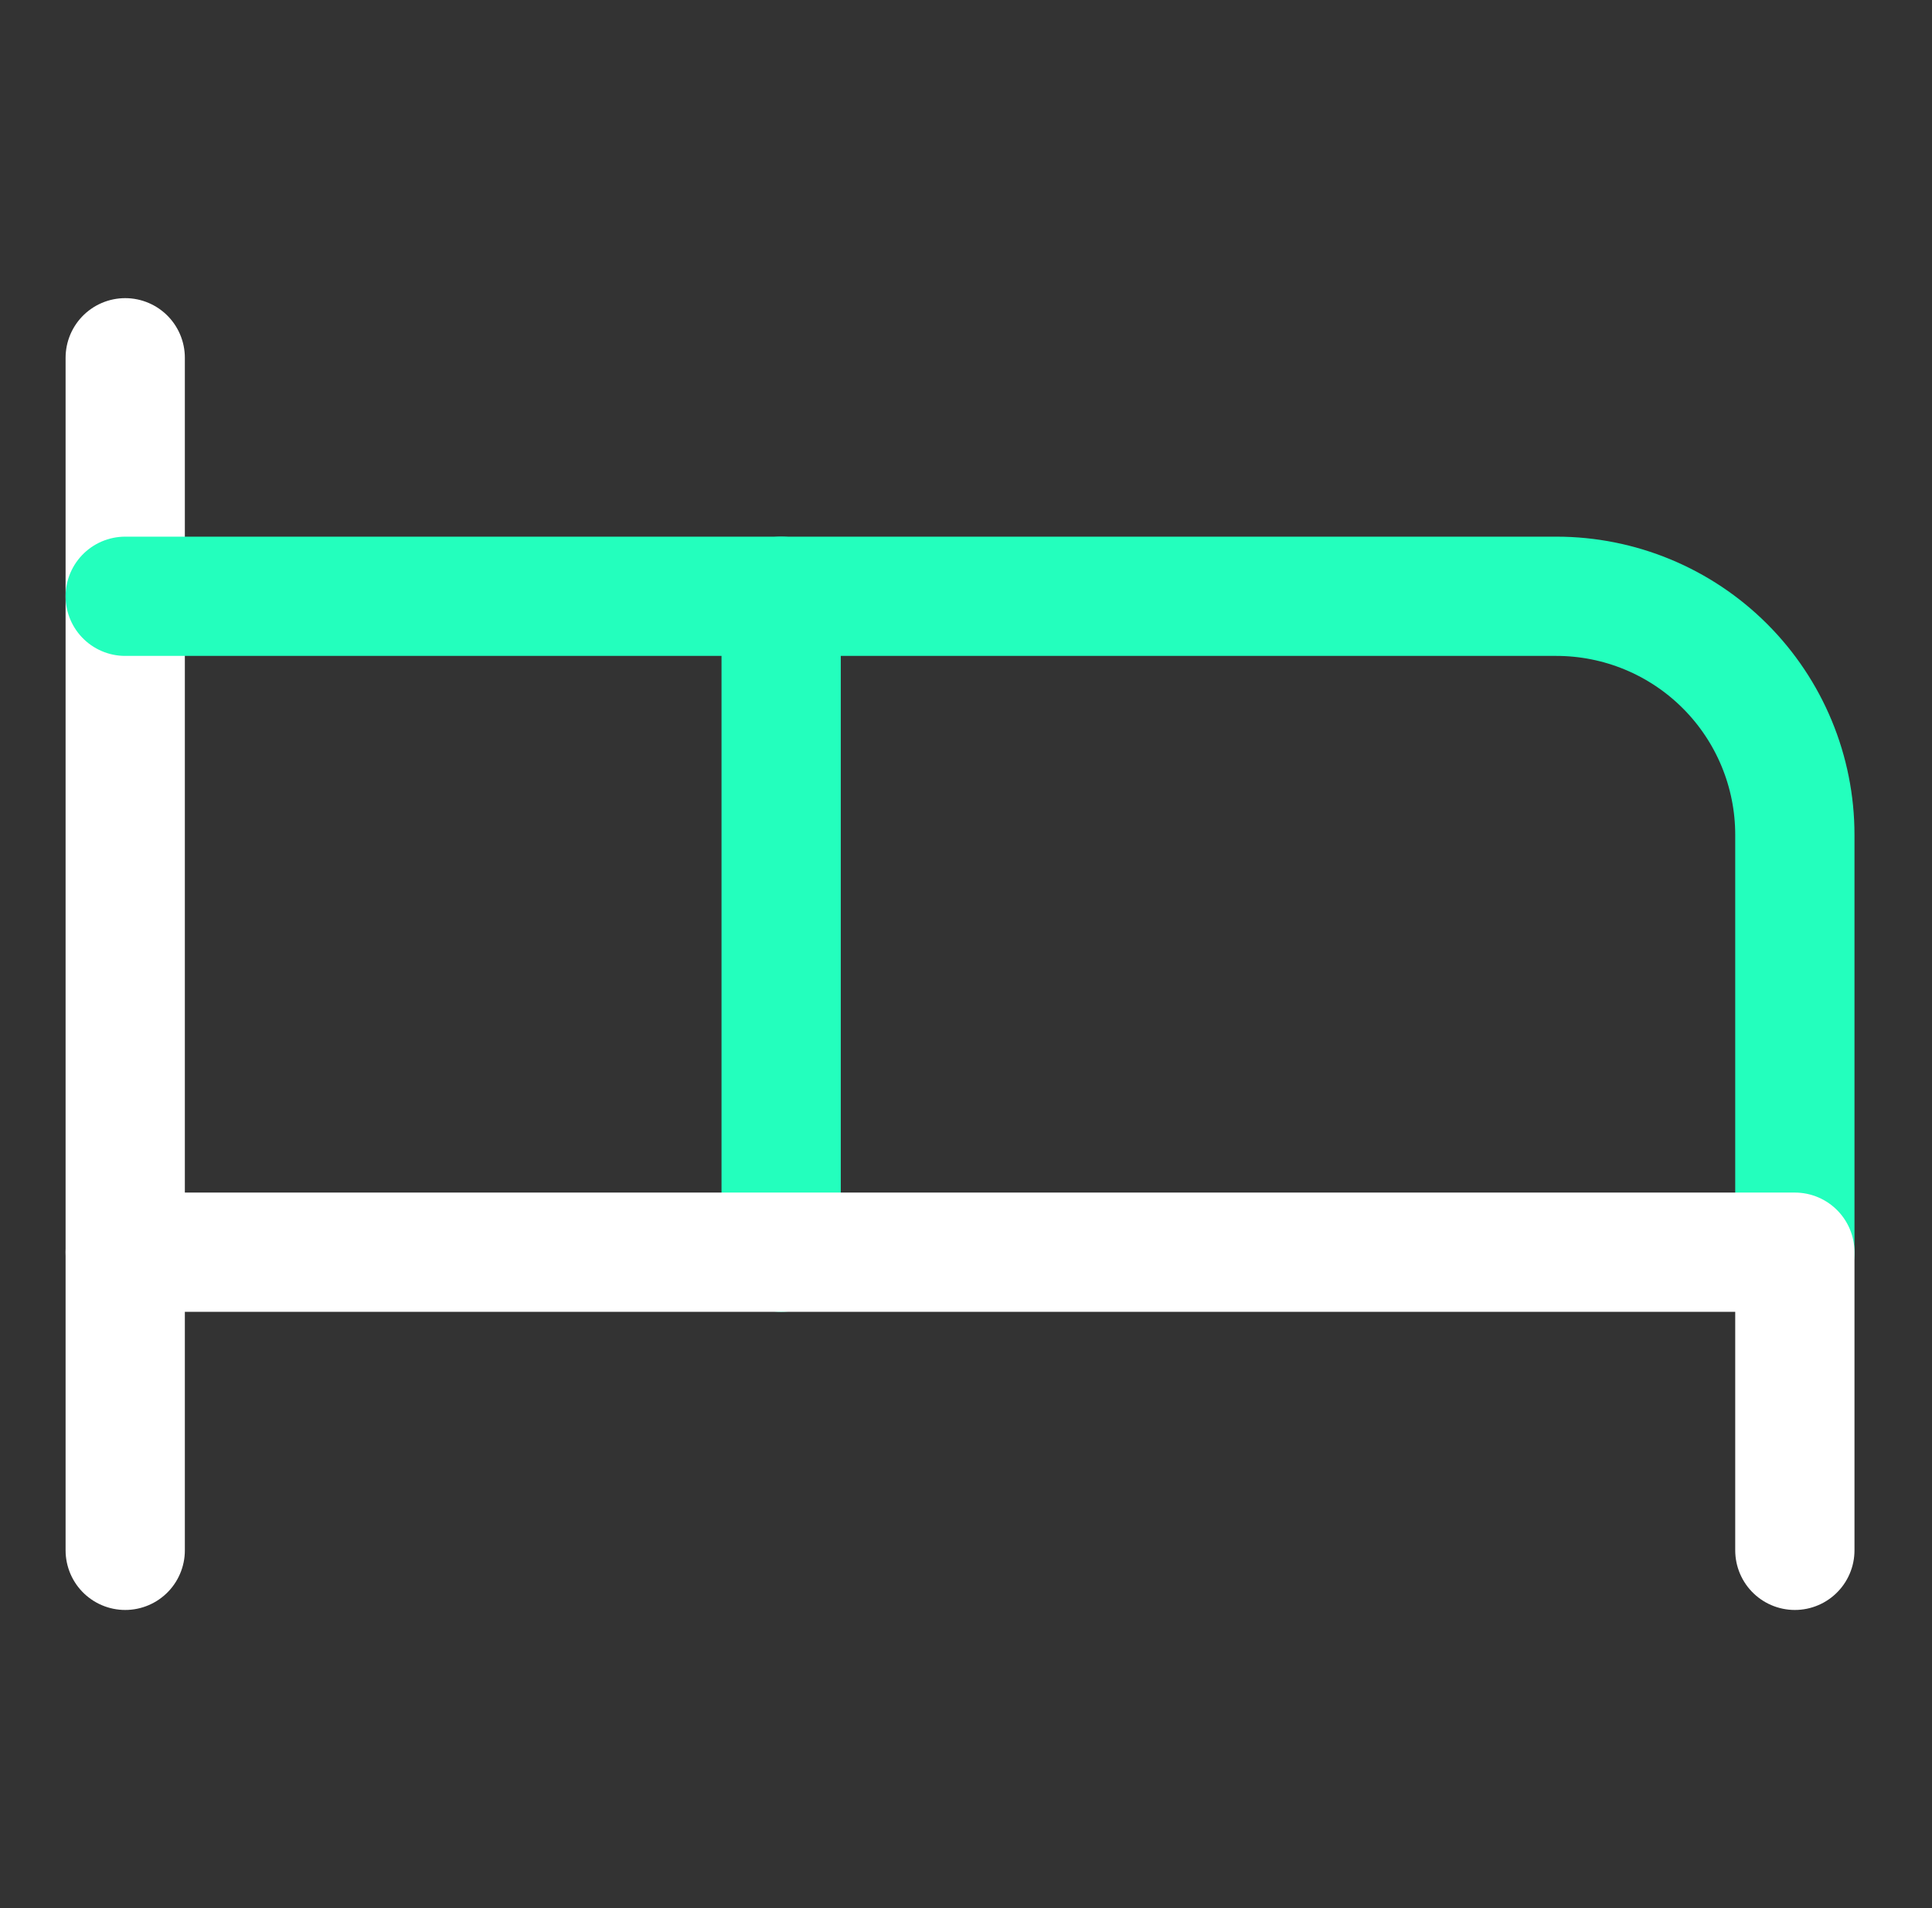 <?xml version="1.0" encoding="UTF-8"?>
<svg xmlns="http://www.w3.org/2000/svg" width="81" height="80" viewBox="0 0 81 80" fill="none">
  <rect x="0" y="0" width="81" height="80" fill="#333333" stroke="none"/>
  <path d="M32.75 52.5V25H65.25C67.902 25 70.446 26.054 72.321 27.929C74.196 29.804 75.25 32.348 75.25 35V52.5" stroke="#23FFBD" stroke-width="5" stroke-linecap="round" stroke-linejoin="round"/>
  <path d="M5.25 65V15" stroke="white" stroke-width="5" stroke-linecap="round" stroke-linejoin="round"/>
  <path d="M5.25 52.5H75.25V65" stroke="white" stroke-width="5" stroke-linecap="round" stroke-linejoin="round"/>
  <path d="M32.75 25H5.25" stroke="#23FFBD" stroke-width="5" stroke-linecap="round" stroke-linejoin="round"/>
</svg>